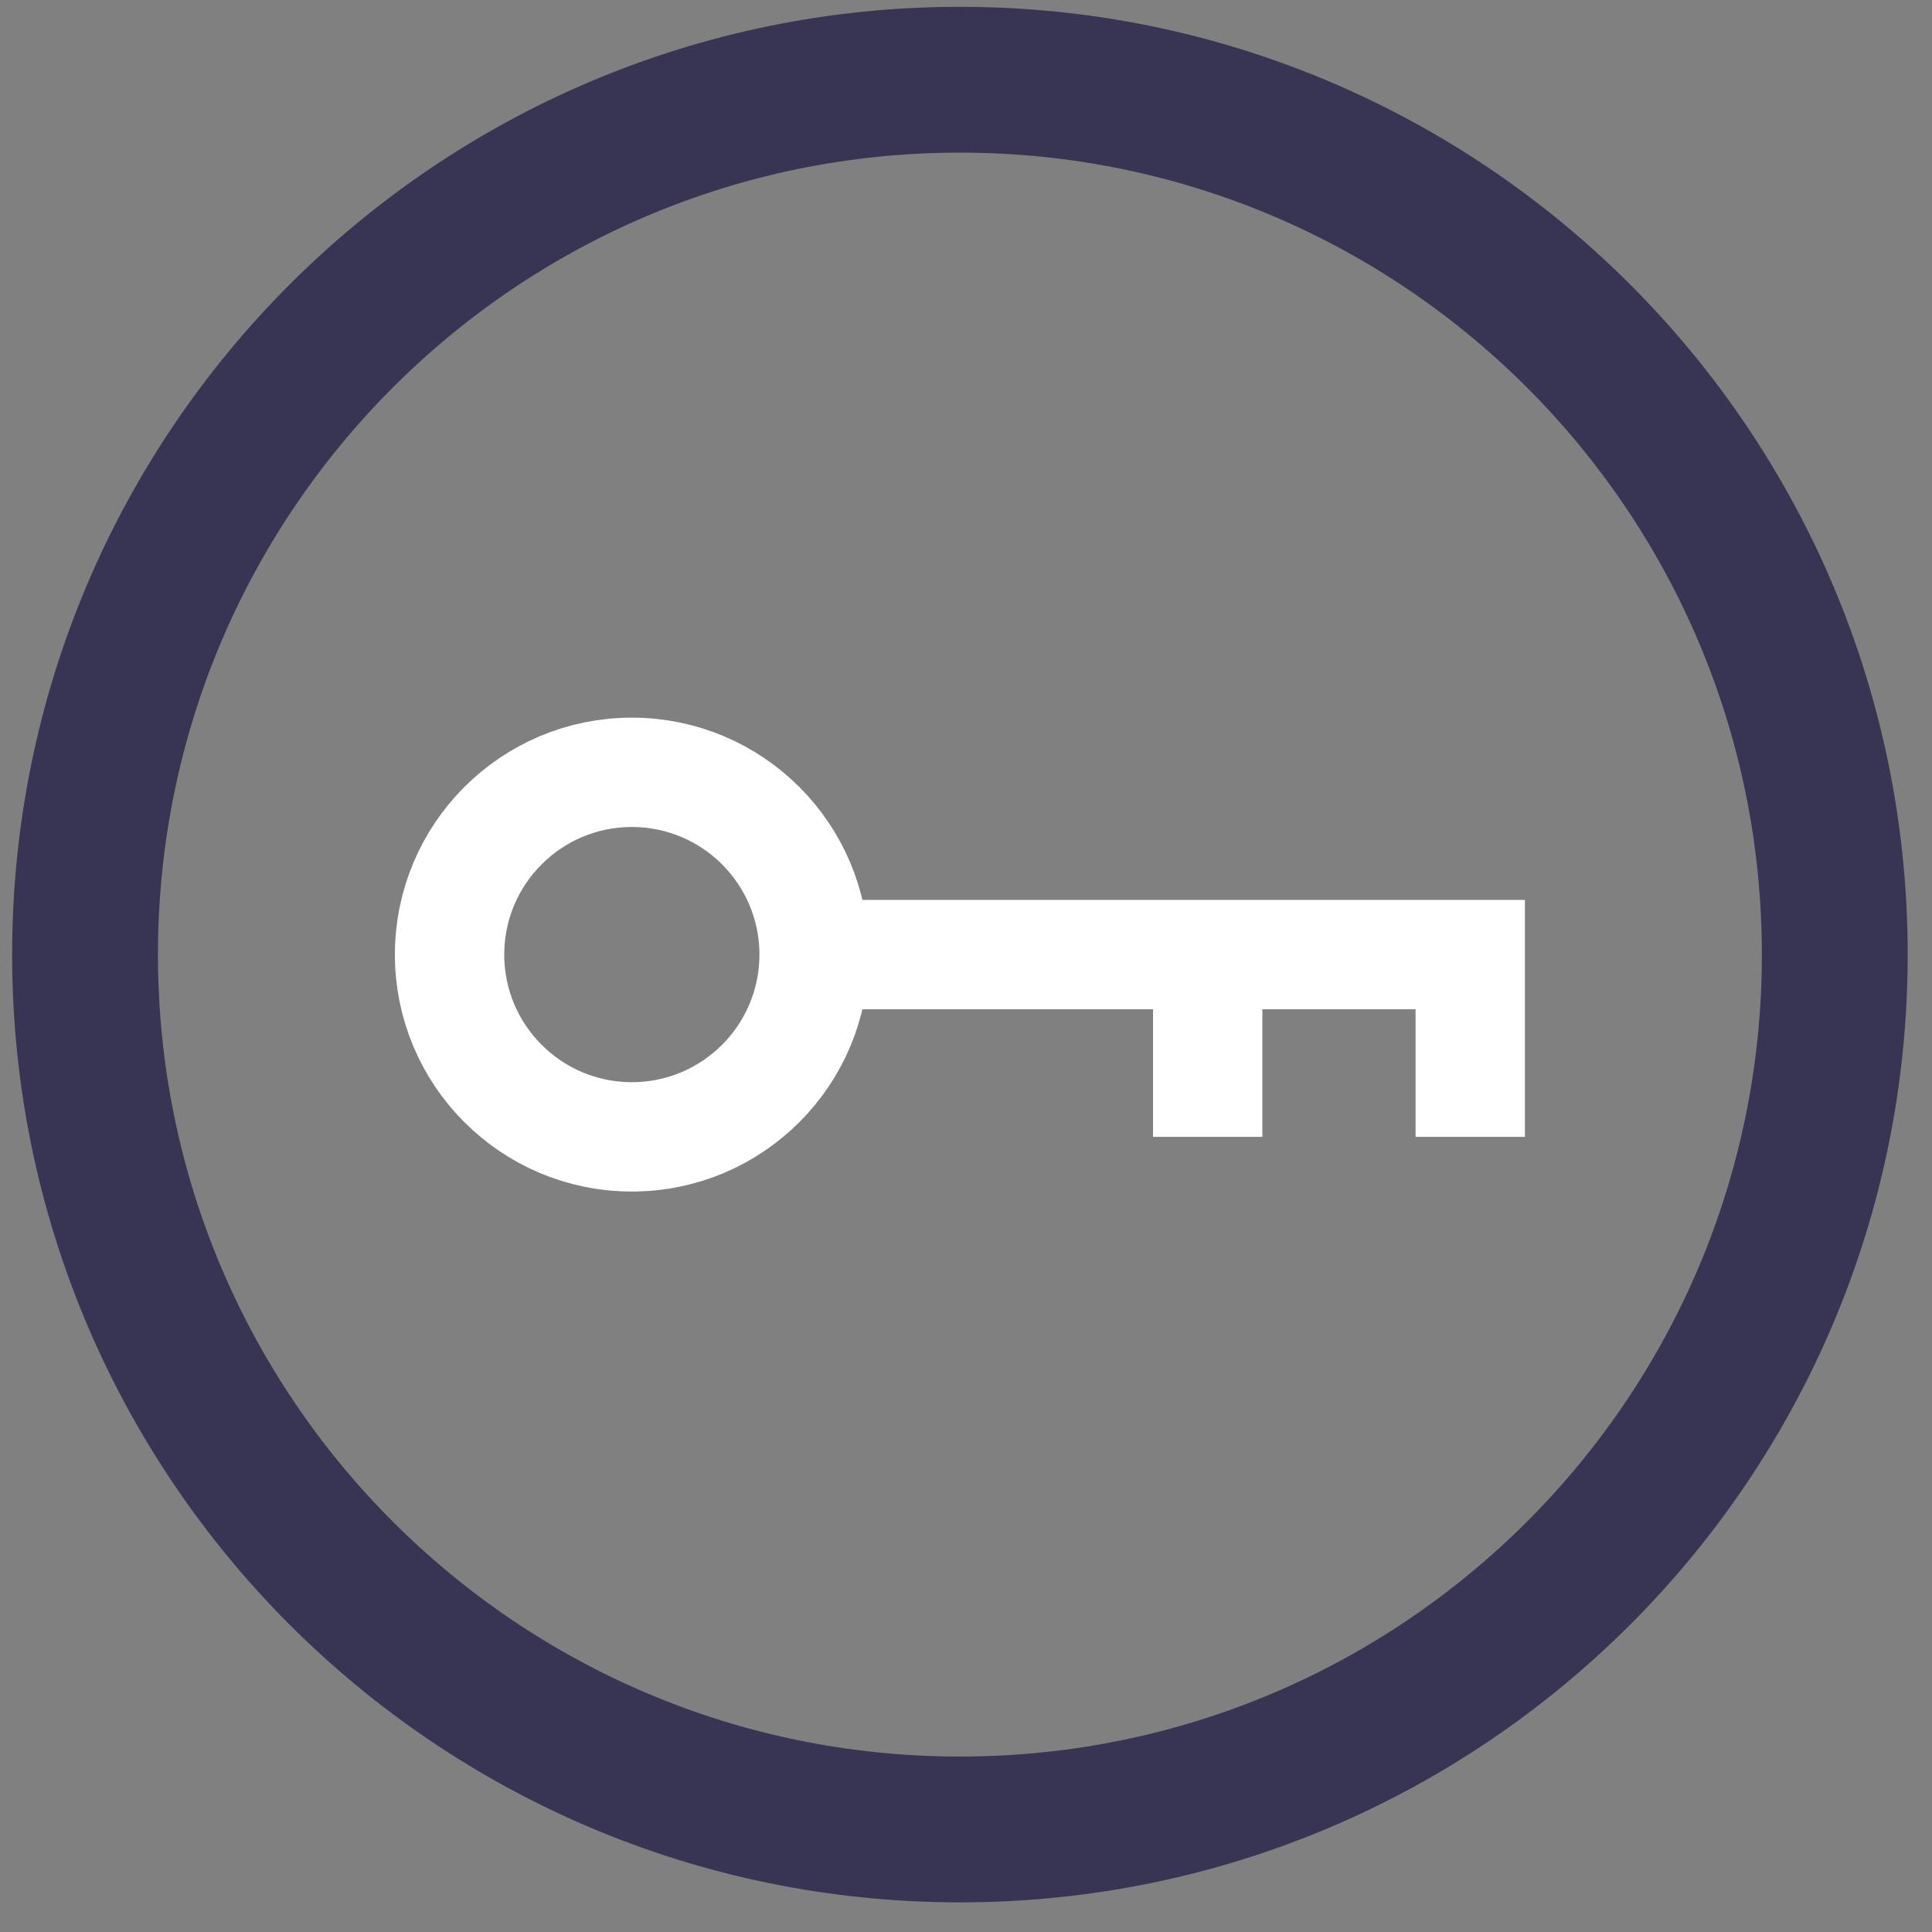 <?xml version="1.0" encoding="UTF-8"?>
<svg width="53px" height="53px" viewBox="0 0 53 53" version="1.1" xmlns="http://www.w3.org/2000/svg" xmlns:xlink="http://www.w3.org/1999/xlink">
    <rect x="0" y="0" width="53" height="53" fill="#808080" stroke="none"/>
    <!-- Generator: Sketch 55.2 (78181) - https://sketchapp.com -->
    <title>Group-73</title>
    <desc>Created with Sketch.</desc>
    <g id="Page-1" stroke="none" stroke-width="1" fill="none" fill-rule="evenodd">
        <g id="attributes-graphic" transform="translate(-313, -159)">
            <g id="Group-73" transform="translate(315, 161.187)">
                <path d="M48.333,24 C48.333,37.255 37.588,48 24.333,48 C11.078,48 0.333,37.255 0.333,24 C0.333,10.745 11.078,0 24.333,0 C37.588,0 48.333,10.745 48.333,24 Z" id="Stroke-65" stroke="#1B1441" stroke-width="4" opacity="0.7"></path>
                <path d="M20.333,24 C20.333,26.761 18.095,29 15.333,29 C12.572,29 10.333,26.761 10.333,24 C10.333,21.239 12.572,19 15.333,19 C18.095,19 20.333,21.239 20.333,24 Z" id="Stroke-67" stroke="#FFFFFF" stroke-width="3"></path>
                <polyline id="Stroke-69" stroke="#FFFFFF" stroke-width="3" points="20.333 24 38.333 24 38.333 29"></polyline>
                <path d="M31.13,24 L31.13,29" id="Stroke-71" stroke="#FFFFFF" stroke-width="3"></path>
            </g>
        </g>
    </g>
</svg>